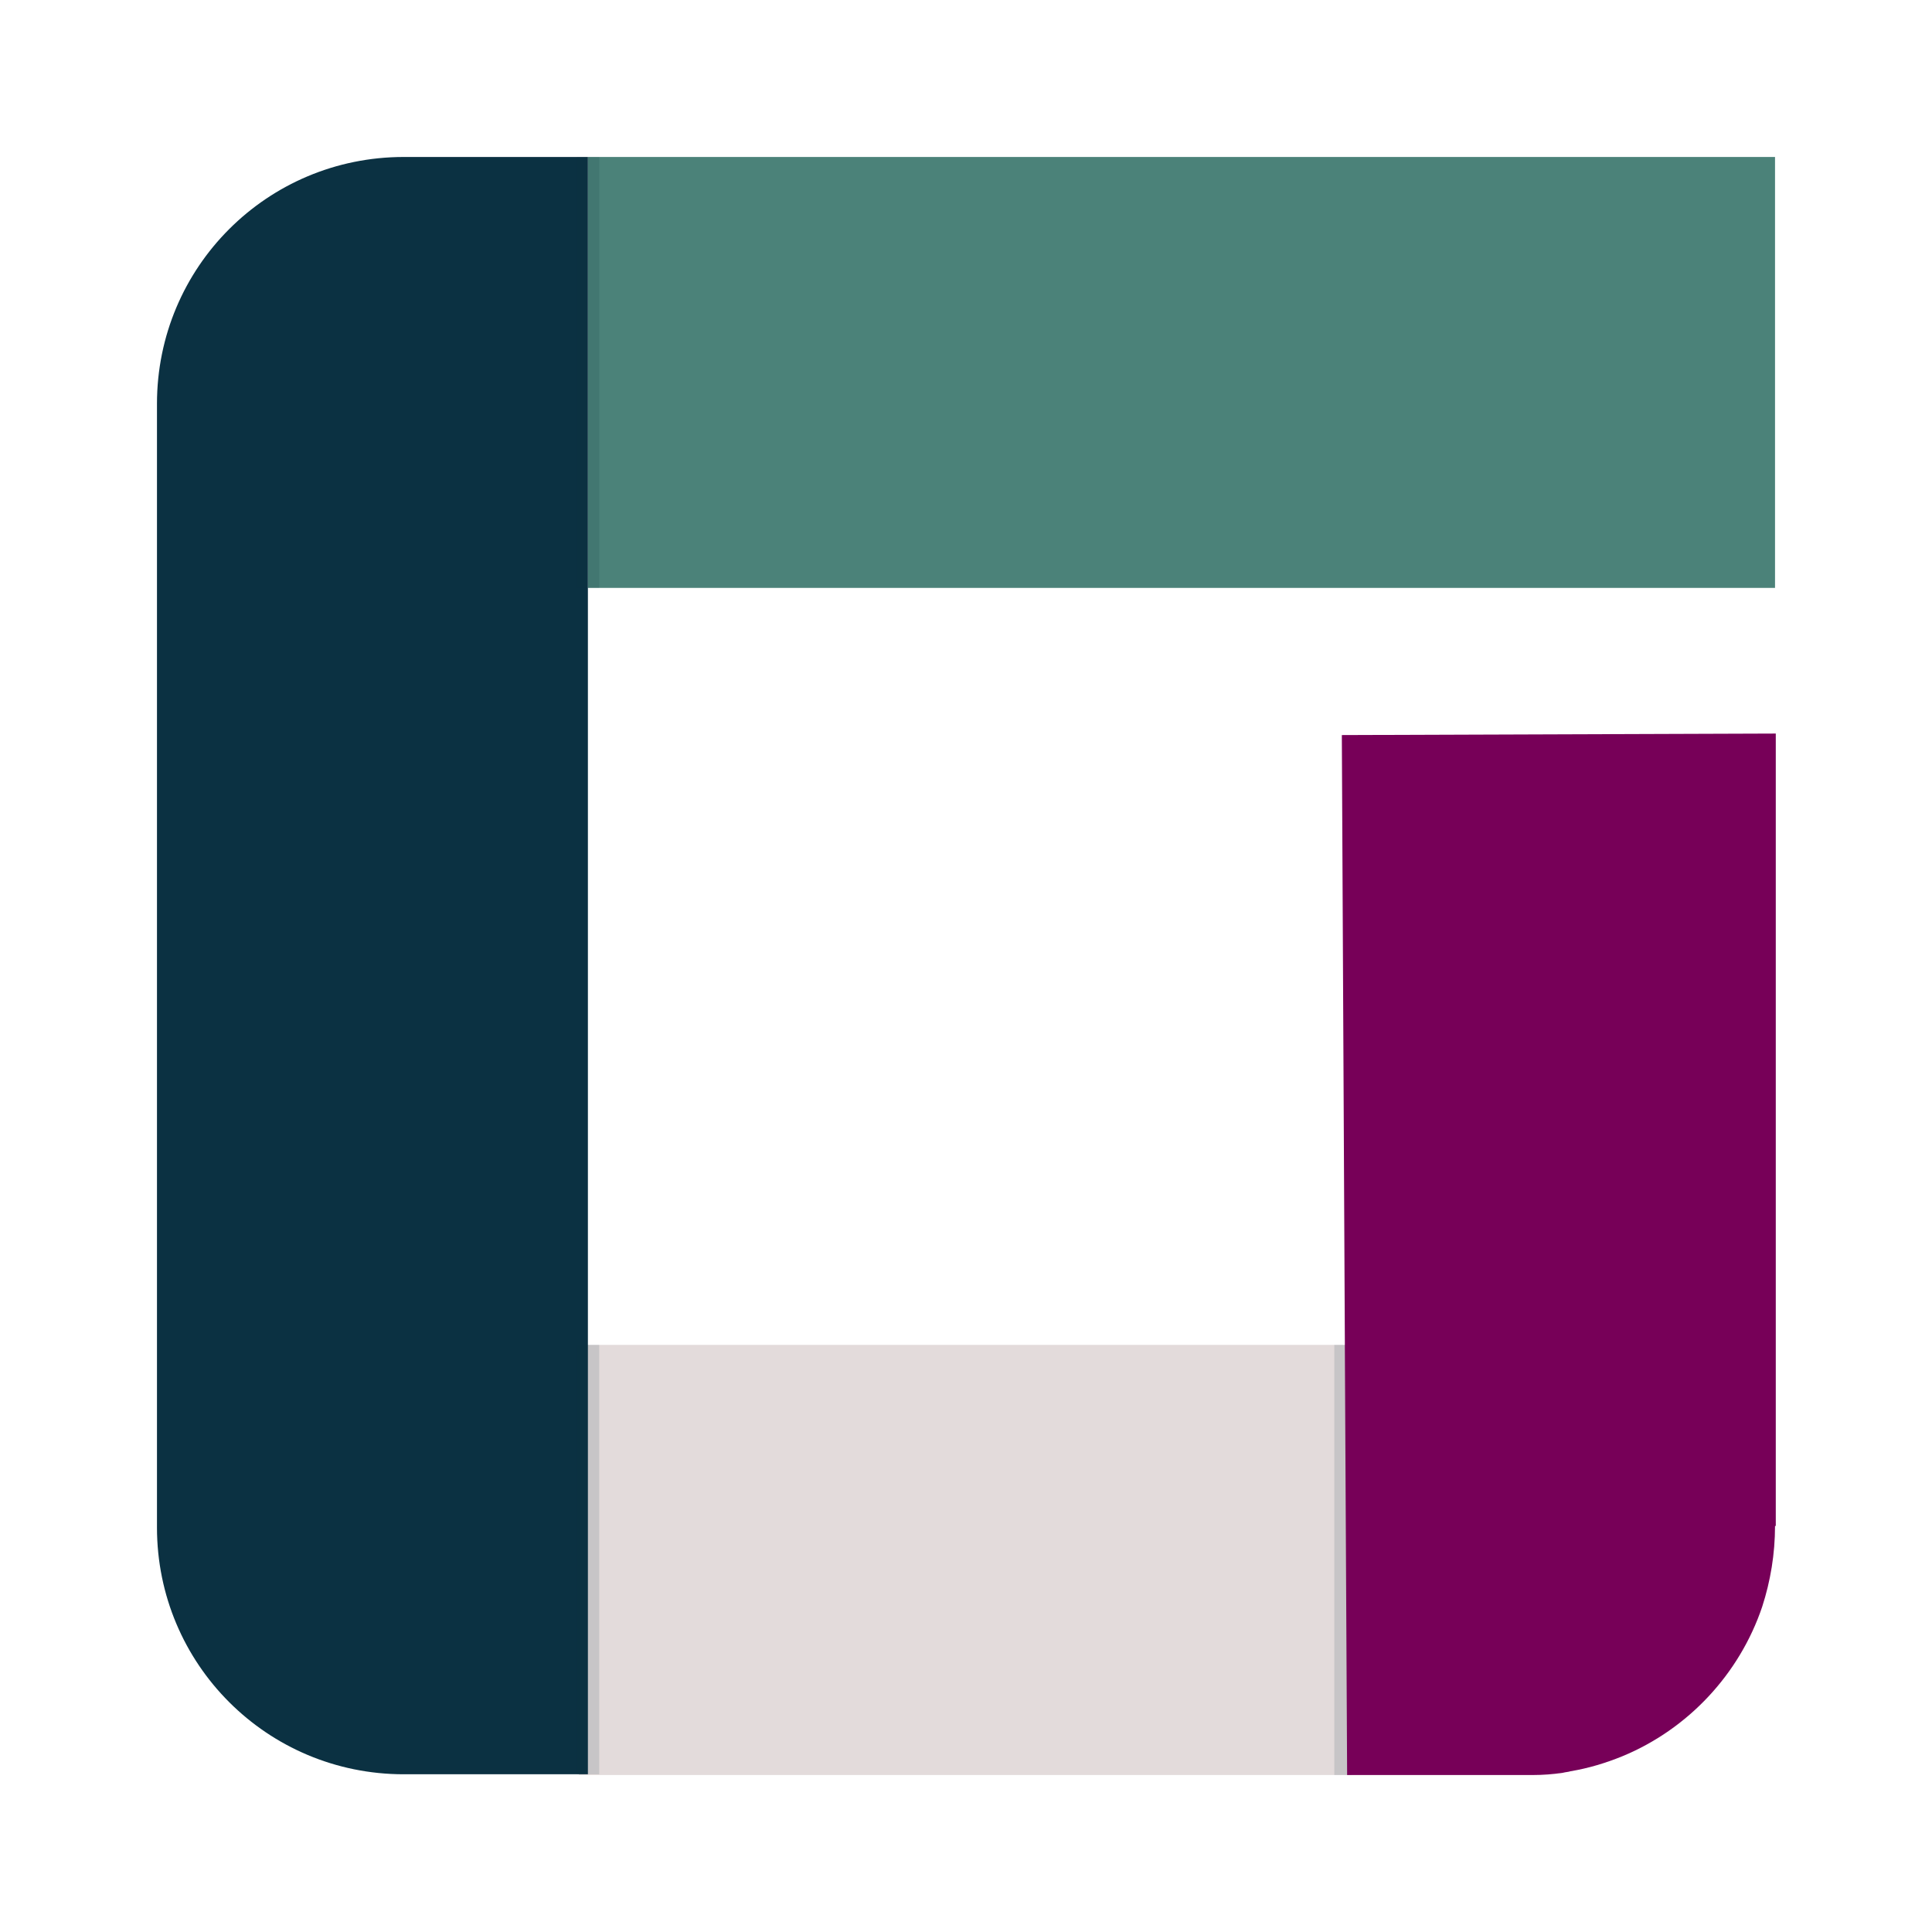 <?xml version="1.0" encoding="utf-8"?>
<!-- Generator: Adobe Illustrator 28.0.0, SVG Export Plug-In . SVG Version: 6.00 Build 0)  -->
<svg version="1.1" id="Layer_1" xmlns="http://www.w3.org/2000/svg" xmlns:xlink="http://www.w3.org/1999/xlink" x="0px" y="0px"
	 viewBox="0 0 256 256" style="enable-background:new 0 0 256 256;" xml:space="preserve">
<style type="text/css">
	.st0{fill:#E3DBDB;}
	.st1{fill:#4B8279;}
	.st2{fill:#0B3142;}
	.st3{opacity:0.13;fill:#0B3142;}
	.st4{fill:#770058;}
</style>
<g>
	<polygon class="st0" points="179.1,234.5 179.1,235.2 76.7,235.2 76.7,234.6 76.4,178.2 178.6,178.2 178.6,234.5 	"/>
	<rect x="77.9" y="20.8" class="st1" width="157.3" height="57.1"/>
	<path class="st2" d="M77.9,20.8v214.3H53.5c-18.1,0-32.7-14.6-32.7-32.7V53.5c0-18.1,14.6-32.7,32.7-32.7H77.9z"/>
	<rect x="76.4" y="20.8" class="st3" width="3" height="57.1"/>
	<rect x="76.4" y="178.2" class="st3" width="3" height="56.9"/>
	<polygon class="st3" points="179.8,178.2 179.8,235.1 179.7,235.1 178.4,235.2 176.9,235.2 176.8,235.2 176.8,178.2 	"/>
	<path class="st4" d="M235.2,202.2c0,3.7-0.6,7.3-1.7,10.7c-3,8.9-9.8,16.2-18.5,19.8c-2.2,0.9-4.5,1.6-6.9,2
		c-0.3,0.1-0.6,0.1-1,0.2c-1.3,0.2-2.7,0.3-4,0.3c-0.2,0-0.3,0-0.5,0l-21.3,0l-1.5,0h0l-1.3,0v-0.3l-0.3-56.4v0l0-0.3v-0.4
		l-0.4-80.4l57.5-0.2V202.2z"/>
</g>
</svg>
